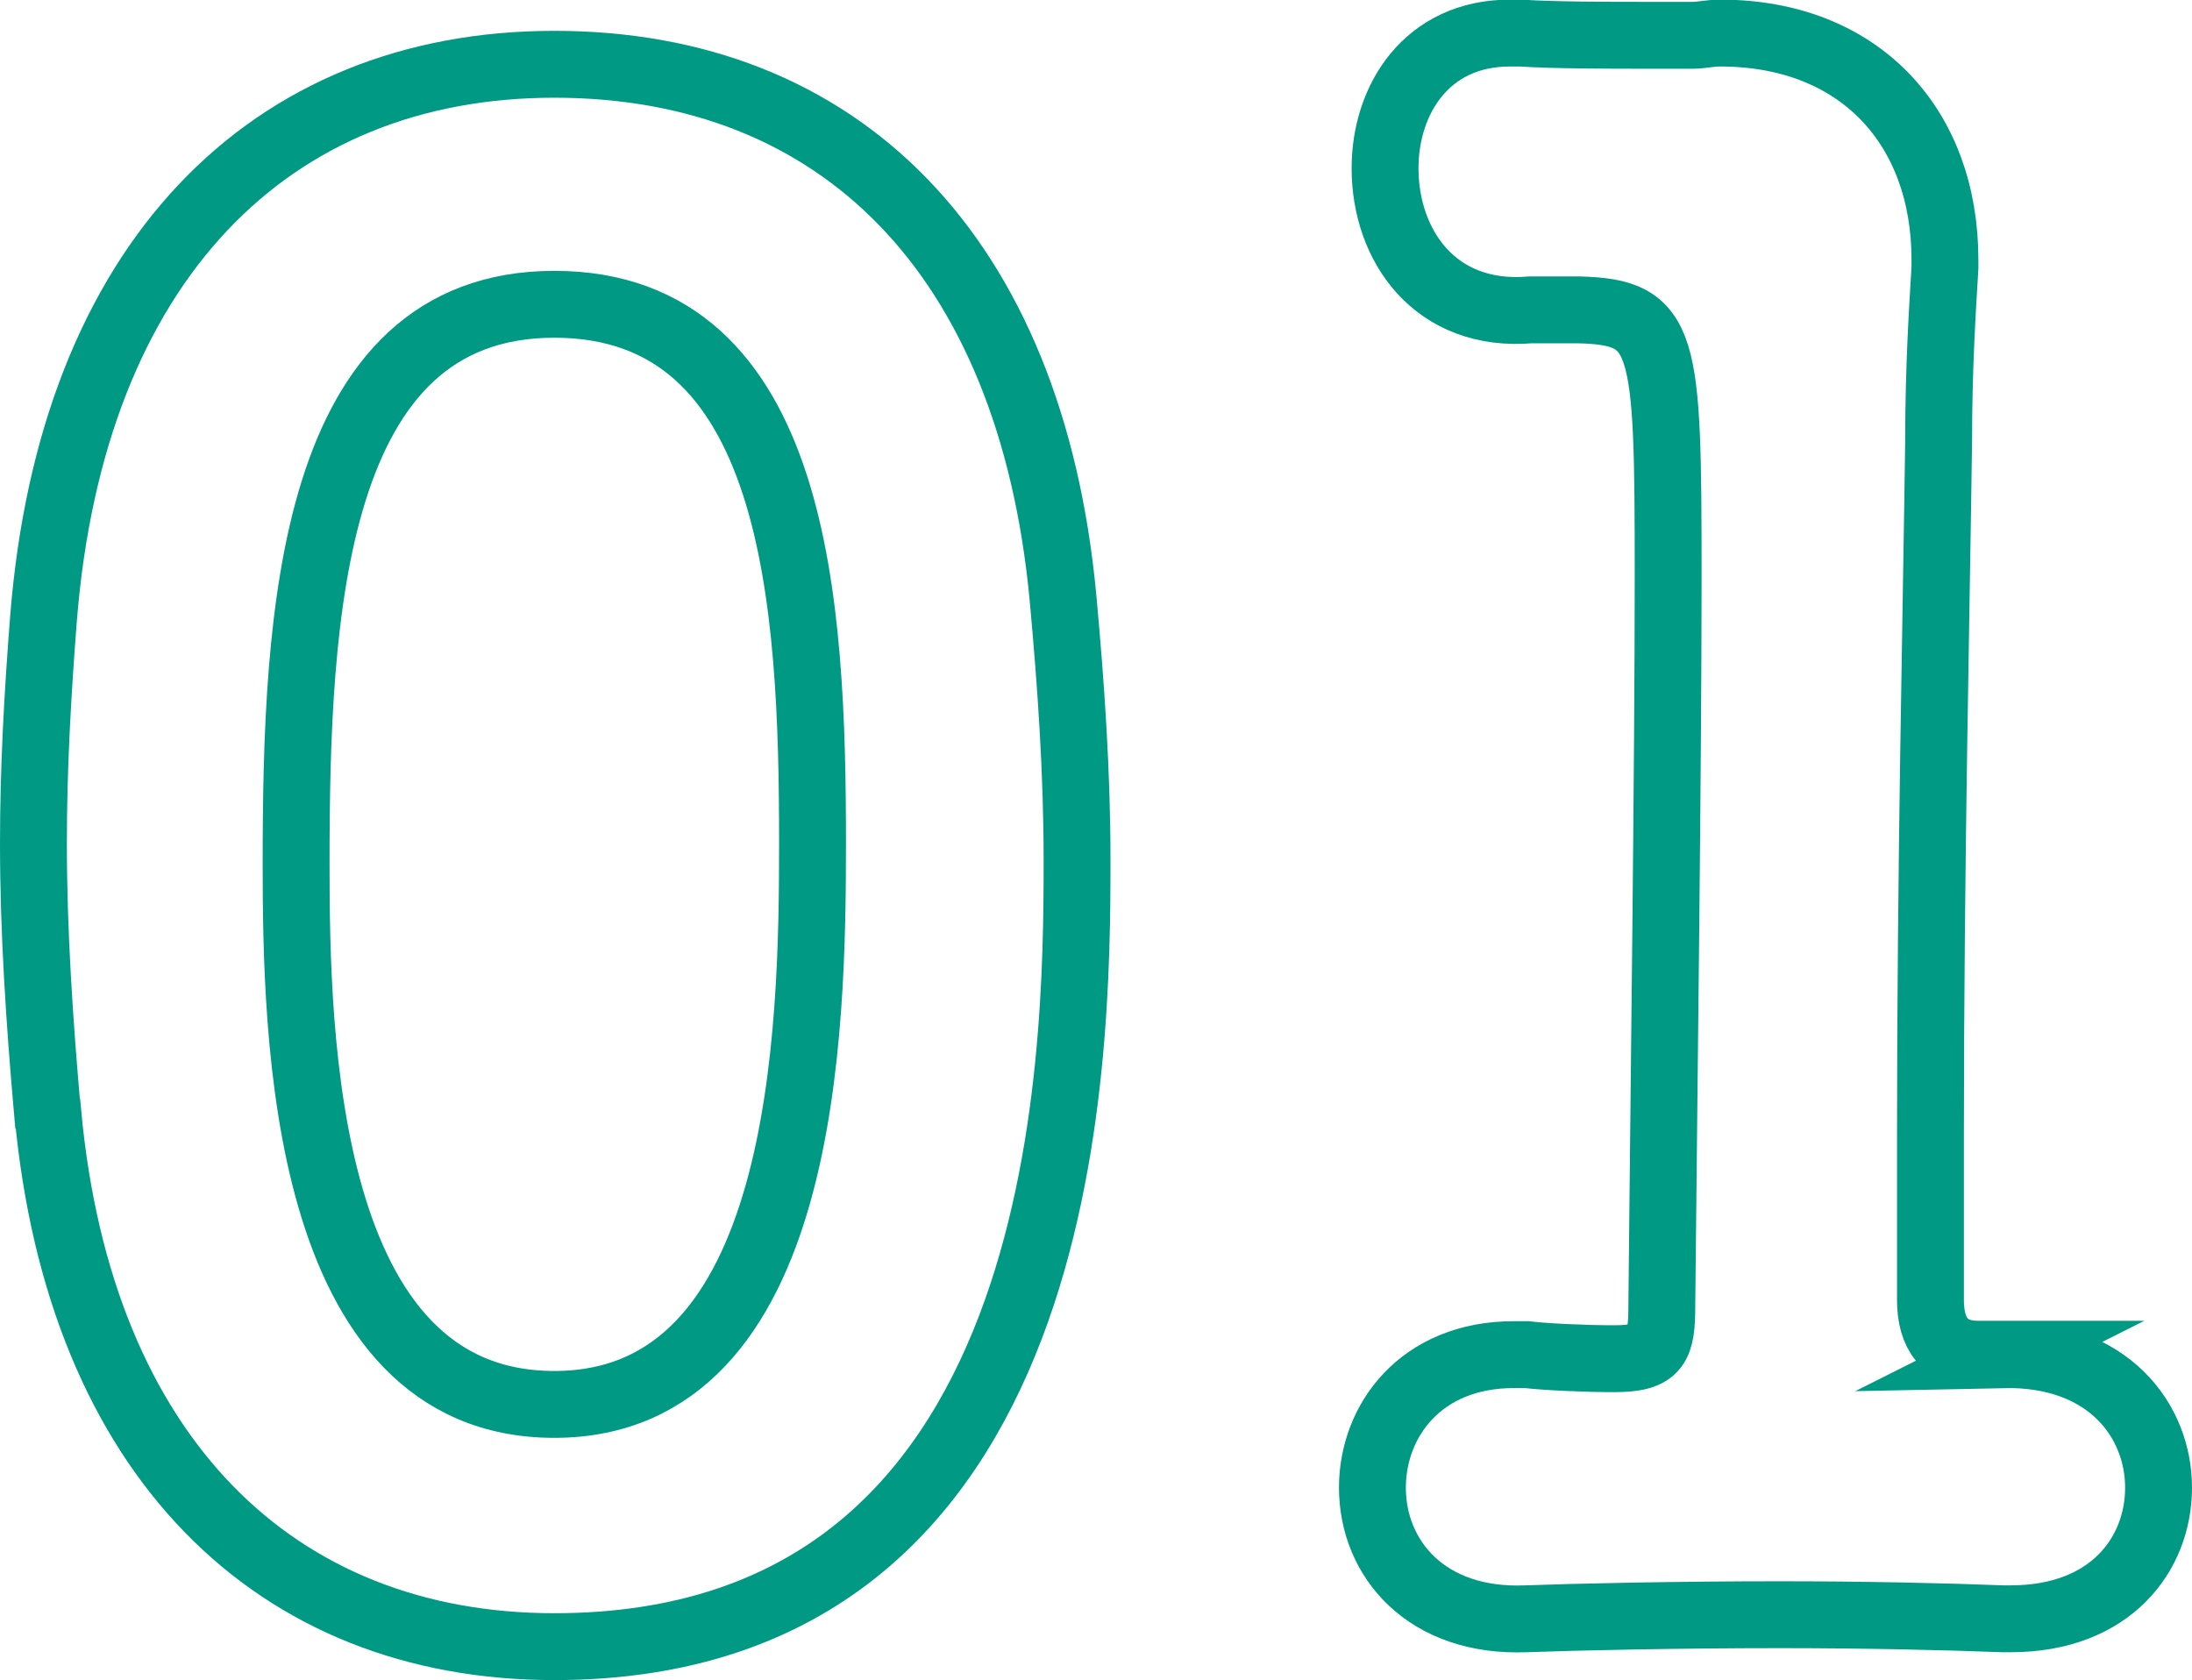 <?xml version="1.0" encoding="UTF-8"?>
<svg id="_レイヤー_2" data-name="レイヤー 2" xmlns="http://www.w3.org/2000/svg" viewBox="0 0 59 45.22">
  <defs>
    <style>
      .cls-1 {
        fill: none;
        stroke: #009a84;
        stroke-miterlimit: 10;
        stroke-width: 1.8px;
      }
    </style>
  </defs>
  <g id="_レイヤー_1-2" data-name="レイヤー 1">
    <g>
      <path class="cls-1" d="m1.28,29.97c-.22-2.5-.38-4.89-.38-7.28,0-2.01.11-3.97.27-6.03C1.93,7.05,7.26,1.73,14.92,1.73s12.82,5.11,13.69,14.34c.22,2.39.38,4.73.38,7.06,0,5.38-.11,21.19-14.07,21.19-7.5,0-12.77-5.11-13.63-14.34Zm20.59-7.28c0-6.36-.38-14.5-6.95-14.5s-6.95,8.37-6.95,15.05c0,4.62.16,14.56,6.95,14.56s6.95-10.1,6.95-15.1Z"/>
      <path class="cls-1" d="m53.9,36.46c2.86-.06,4.2,1.79,4.2,3.58s-1.29,3.53-3.98,3.53h-.22c-1.51-.06-3.75-.11-5.99-.11-2.74,0-5.49.06-6.83.11-2.69.11-4.14-1.62-4.14-3.53,0-1.79,1.29-3.58,3.81-3.58h.34c.5.06,1.57.11,2.35.11,1.18,0,1.29-.34,1.29-1.46.06-6.16.17-14.45.17-19.6,0-6.38-.06-7.11-2.41-7.17h-1.29c-2.58.22-3.92-1.74-3.92-3.81,0-1.85,1.12-3.64,3.36-3.64h.28c.95.06,2.35.06,3.47.06h1.18c.22,0,.45-.06.73-.06,3.75,0,6.05,2.52,6.05,6.1v.22c-.06,1.01-.17,2.63-.17,4.65-.06,4.59-.22,11.42-.22,18.76v4.37c0,.9.39,1.46,1.29,1.46h.67Z"/>
    </g>
  </g>
</svg>